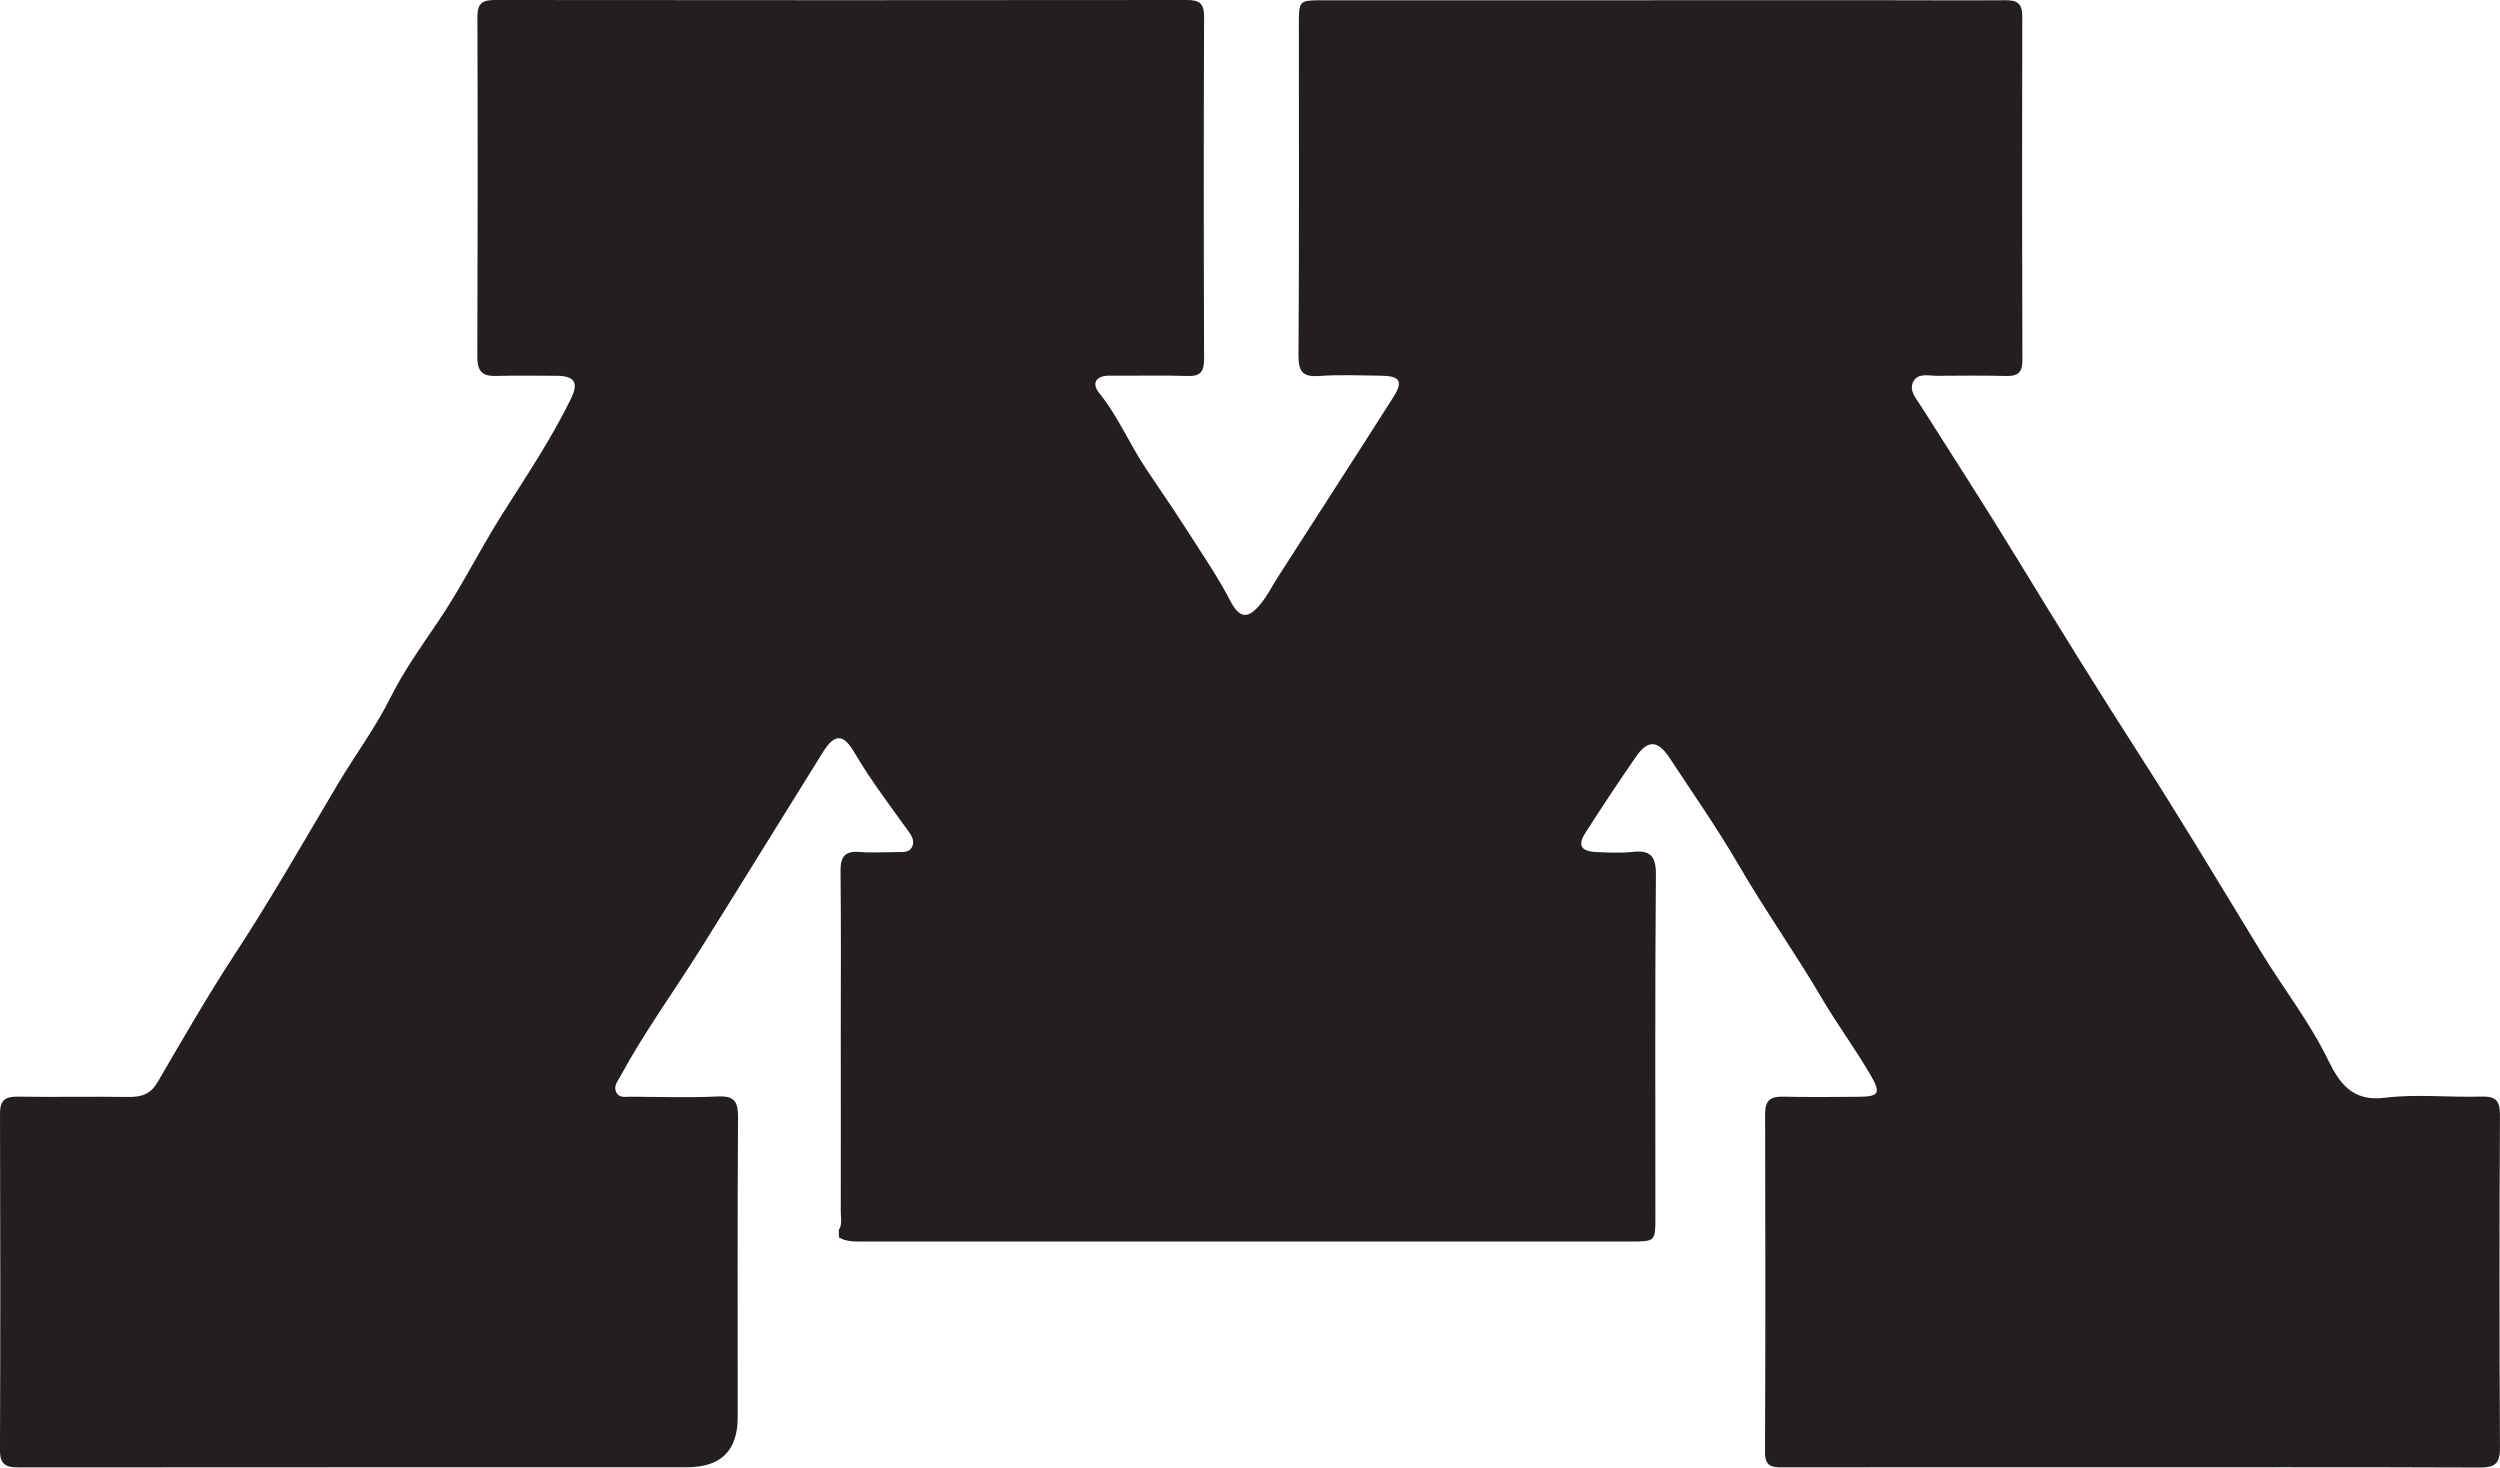 <?xml version="1.0" encoding="UTF-8"?><svg id="Layer_1" xmlns="http://www.w3.org/2000/svg" viewBox="0 0 675.28 396.4"><defs><style>.cls-1{fill:#231f20;}</style></defs><path class="cls-1" d="M226.61,334.23c0-.67-.02-1.33-.03-2,.97-1.54.52-3.24.52-4.87.03-15.66.01-31.33,0-46.99,0-15,.1-29.99-.06-44.99-.04-3.8,1.01-5.57,5.08-5.26,3.48.27,6.99.05,10.49.03,1.51,0,3.18.12,3.85-1.6.62-1.56-.31-2.94-1.18-4.15-4.99-6.95-10.18-13.76-14.52-21.17-3-5.12-5.35-5.08-8.52,0-10.95,17.56-21.8,35.19-32.78,52.73-7.27,11.62-15.37,22.72-21.92,34.8-.71,1.31-1.82,2.57-1.14,4.15.76,1.78,2.53,1.31,3.96,1.32,7.83.05,15.68.31,23.49-.06,4.58-.22,5.53,1.45,5.5,5.71-.18,26.99-.08,53.99-.09,80.98q0,13.42-13.55,13.46c-59.99.02-119.98,0-179.96.05-3.3,0-5.78-.05-5.76-4.59.13-30.33.1-60.65.01-90.98-.01-3.51,1.33-4.63,4.74-4.58,10,.15,20-.06,29.99.08,3.47.05,5.94-.75,7.83-3.99,6.77-11.59,13.45-23.25,20.8-34.47,9.8-14.97,18.65-30.49,27.77-45.86,4.68-7.88,10.17-15.22,14.3-23.48,3.58-7.16,8.27-13.79,12.79-20.44,6.33-9.3,11.28-19.4,17.27-28.9,6.53-10.35,13.4-20.51,18.77-31.54,2.09-4.3.92-6.08-3.9-6.11-5.5-.03-11-.1-16.49.04-3.63.1-4.95-1.35-4.94-5.03.11-30.66.12-61.32.02-91.98C128.95.98,130.23,0,133.62,0,195.94.07,258.26.07,320.58,0c3.35,0,4.68.87,4.66,4.49-.12,30.83-.11,61.65,0,92.48.01,3.45-.97,4.71-4.53,4.59-6.99-.24-14-.02-20.99-.09-3.73-.04-4.9,2.09-2.85,4.63,5.23,6.48,8.36,14.18,12.98,20.95,4.49,6.59,8.91,13.22,13.2,19.94,3.13,4.9,6.38,9.71,9.05,14.92,2.74,5.35,5.02,5.48,8.63.93,1.73-2.18,3.01-4.73,4.52-7.09,10.37-16.15,20.8-32.26,31.09-48.45,2.76-4.35,1.84-5.76-3.44-5.82-5.5-.06-11.02-.31-16.49.08-4.38.31-5.7-.99-5.67-5.49.2-29.83.09-59.65.1-89.48,0-6.44.01-6.52,6.52-6.52,50.82-.02,101.65-.01,152.47-.01,10.66,0,21.33.08,31.99,0,3.13-.02,4.42,1.01,4.42,4.33-.08,30.99-.07,61.99.03,92.98.01,3.4-1.39,4.28-4.5,4.19-6.16-.16-12.33-.09-18.49-.05-2.28.01-5.19-.83-6.45,1.51-1.32,2.44.75,4.63,2.08,6.72,8.8,13.9,17.75,27.71,26.31,41.76,10.92,17.91,21.96,35.73,33.31,53.37,5.35,8.31,10.53,16.74,15.71,25.16,5.64,9.17,11.16,18.41,16.79,27.57,5.88,9.57,12.81,18.46,17.77,28.62,3.03,6.21,6.49,11.41,15.33,10.3,8.53-1.07,17.31-.06,25.96-.32,3.84-.11,5.2.88,5.18,4.97-.17,29.99-.16,59.99,0,89.98.02,4.26-1.46,5.26-5.49,5.25-34.49-.13-68.99-.07-103.48-.07-28.16,0-56.32-.03-84.48.02-2.93,0-5.09,0-5.07-4.06.13-30.49.11-60.99.03-91.48,0-3.54,1.44-4.67,4.8-4.59,6.83.15,13.66.1,20.49.03,5.45-.05,6.06-.93,3.24-5.78-4.13-7.11-9.03-13.72-13.22-20.84-7.2-12.24-15.43-23.88-22.59-36.2-5.72-9.83-12.27-19.19-18.52-28.7-3.16-4.8-5.85-4.97-9.03-.4-4.7,6.76-9.24,13.65-13.69,20.58-2.22,3.45-1.22,5.08,3.03,5.24,3.16.12,6.36.31,9.49-.03,4.89-.54,6.55.93,6.5,6.21-.27,30.82-.13,61.65-.14,92.48,0,6.53-.03,6.54-6.78,6.54-69.15,0-138.31-.01-207.46,0-2.18,0-4.33.06-6.29-1.11Z"/></svg>